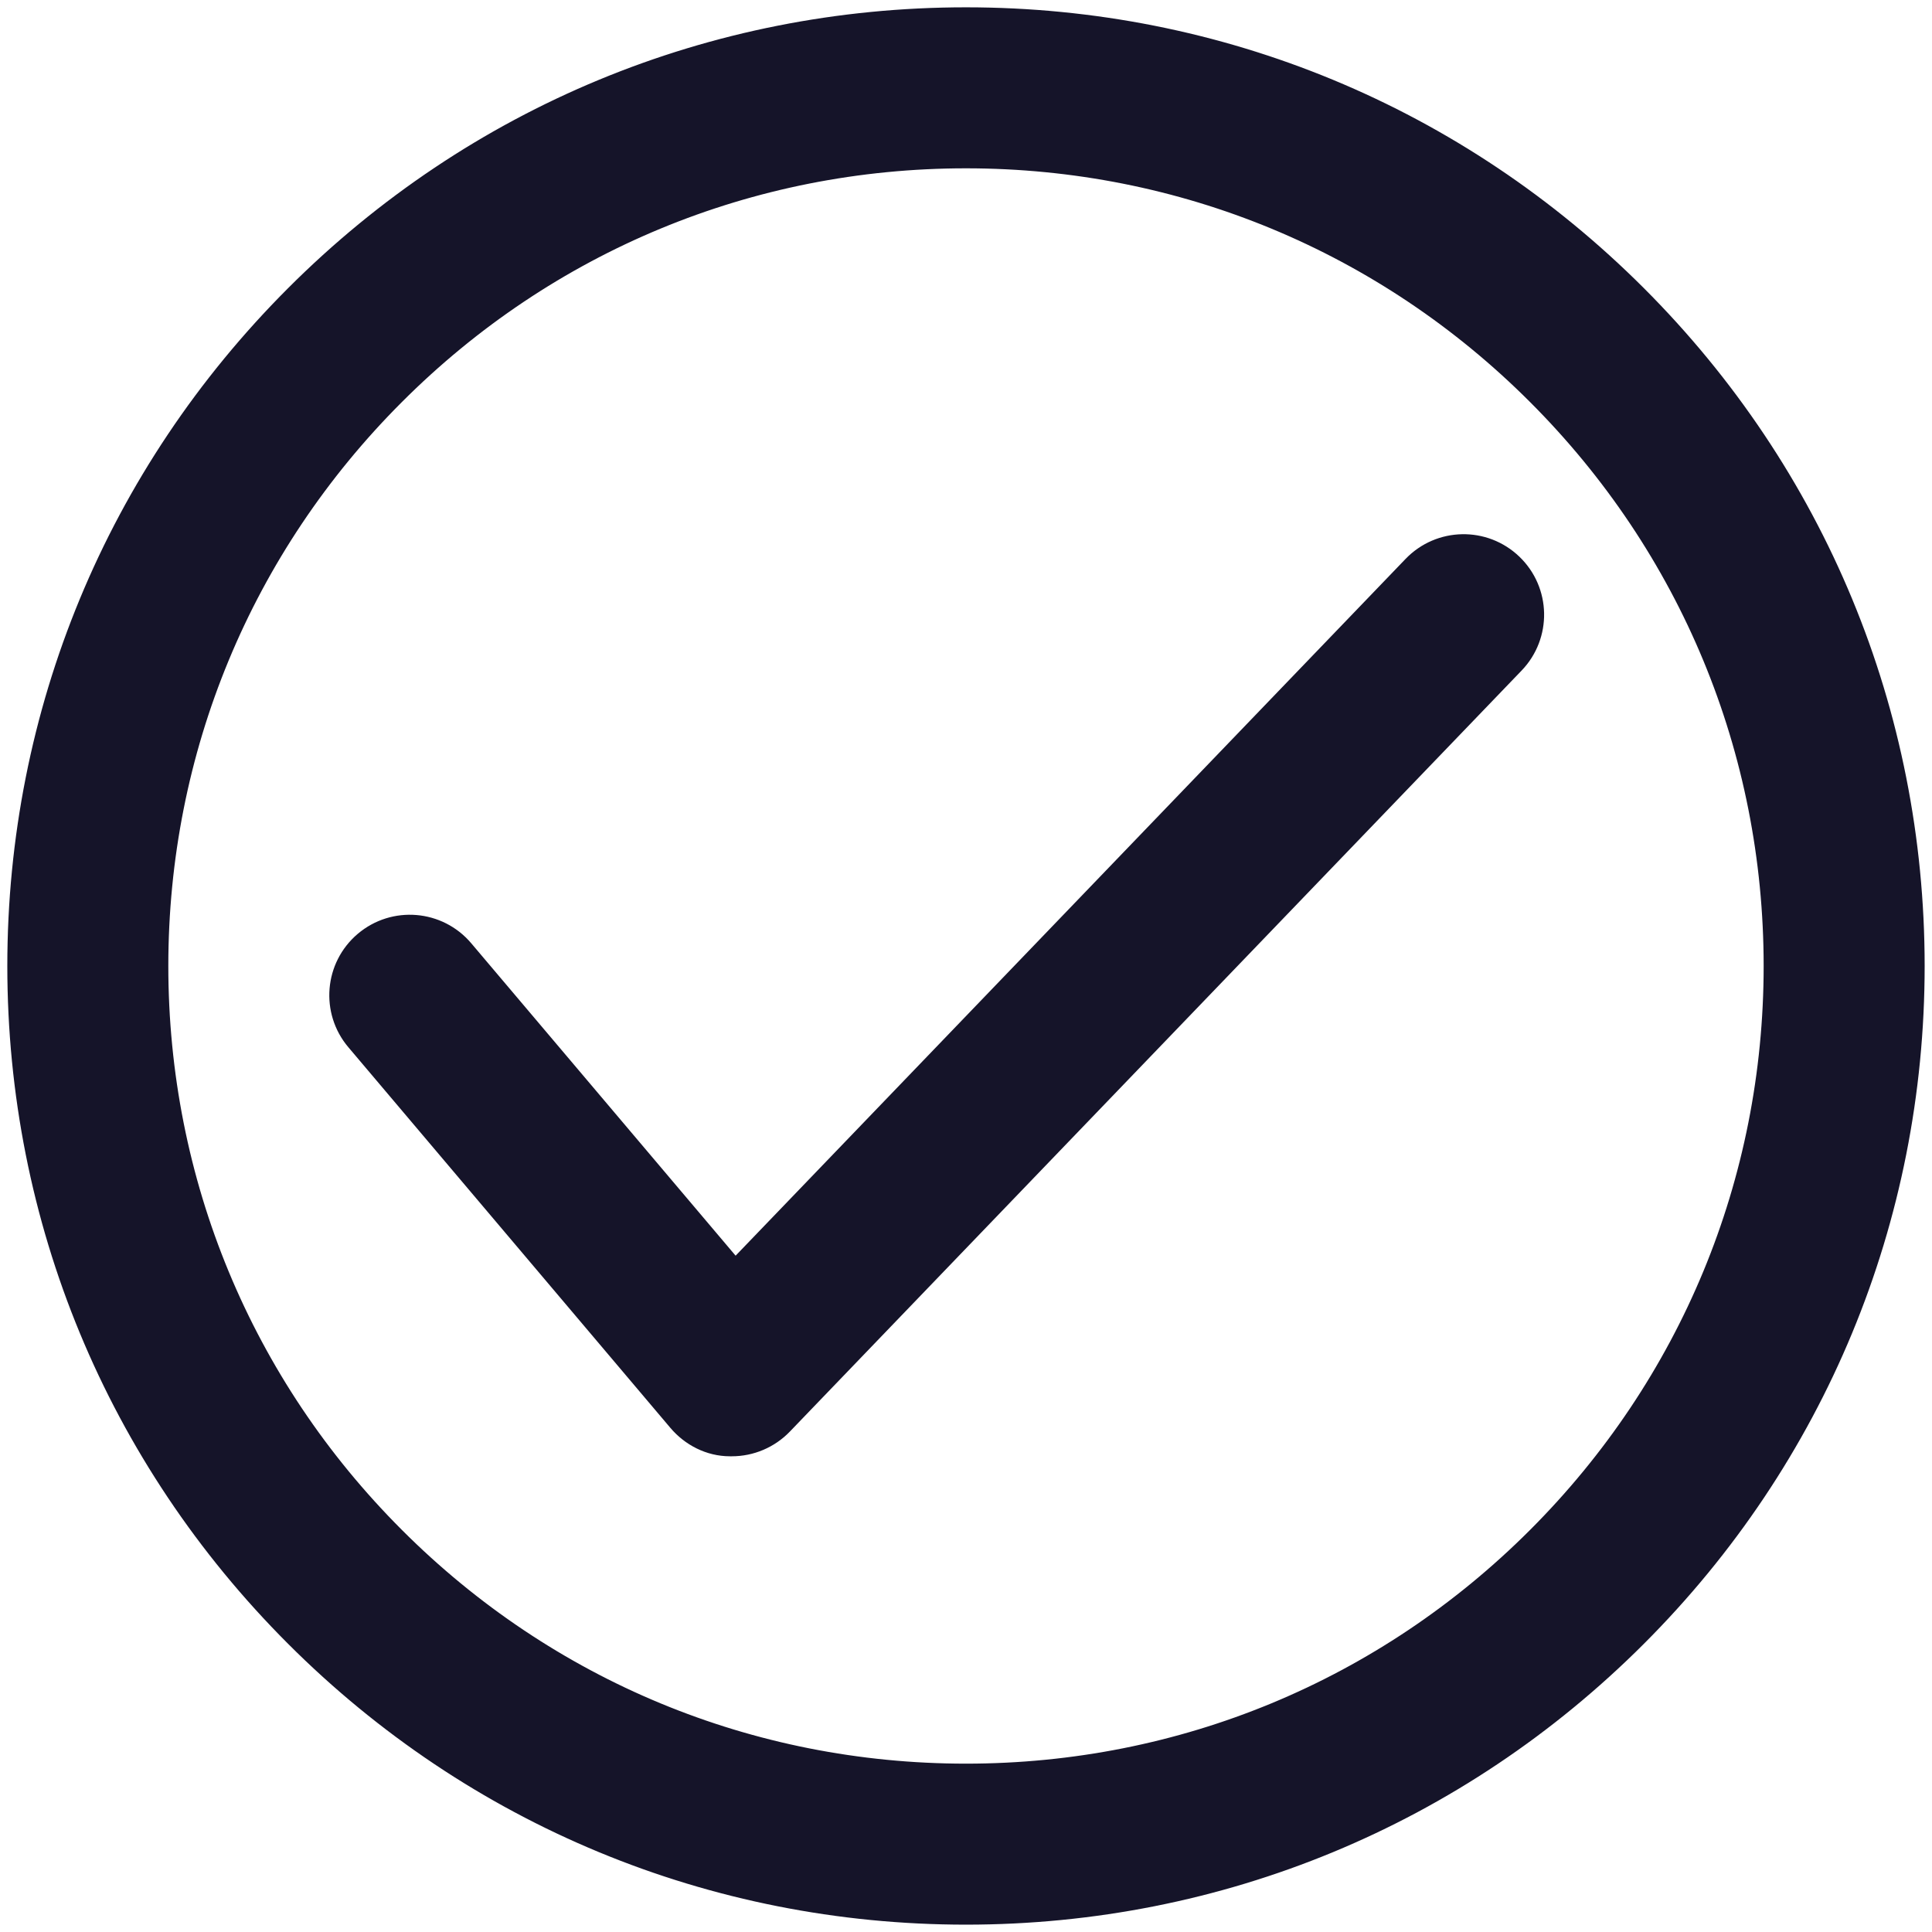 <?xml version="1.0" encoding="UTF-8"?>
<svg width="66px" height="66px" viewBox="0 0 66 66" version="1.1" xmlns="http://www.w3.org/2000/svg" xmlns:xlink="http://www.w3.org/1999/xlink">
    <!-- Generator: Sketch 61.2 (89653) - https://sketch.com -->
    <title>05</title>
    <desc>Created with Sketch.</desc>
    <g id="Page-1" stroke="none" stroke-width="1" fill="none" fill-rule="evenodd">
        <path d="M32.999,64.999 C41.547,64.999 49.582,61.67 55.626,55.626 C61.67,49.583 64.999,41.547 64.999,32.999 C64.999,24.452 61.67,16.417 55.626,10.373 C49.582,4.329 41.547,1 32.999,1 C24.452,1 16.416,4.329 10.373,10.373 C4.329,16.417 1,24.452 1,32.999 C1,41.547 4.329,49.583 10.373,55.626 C16.416,61.67 24.452,64.999 32.999,64.999 L32.999,64.999 Z M13.202,13.201 C18.489,7.912 25.52,5 32.999,5 C40.478,5 47.509,7.912 52.797,13.202 C58.086,18.489 60.999,25.52 60.999,32.999 C60.999,40.478 58.086,47.51 52.797,52.798 C47.509,58.087 40.478,60.999 32.999,60.999 C25.52,60.999 18.489,58.087 13.201,52.797 C7.912,47.51 5,40.478 5,32.999 C5,25.52 7.912,18.489 13.202,13.201 L13.202,13.201 Z M24.936,48.999 L24.999,48.999 C25.542,48.999 26.063,48.778 26.441,48.386 L51.441,22.386 C52.206,21.589 52.182,20.323 51.385,19.558 C50.588,18.792 49.323,18.817 48.557,19.613 L25.094,44.015 L15.526,32.708 C14.812,31.864 13.551,31.759 12.707,32.473 C11.864,33.186 11.759,34.448 12.473,35.291 L23.472,48.292 C23.838,48.724 24.37,48.999 24.936,48.999 L24.936,48.999 Z" id="05" stroke="#151429" stroke-width="1.5" fill="#151429"></path>
    </g>
</svg>
